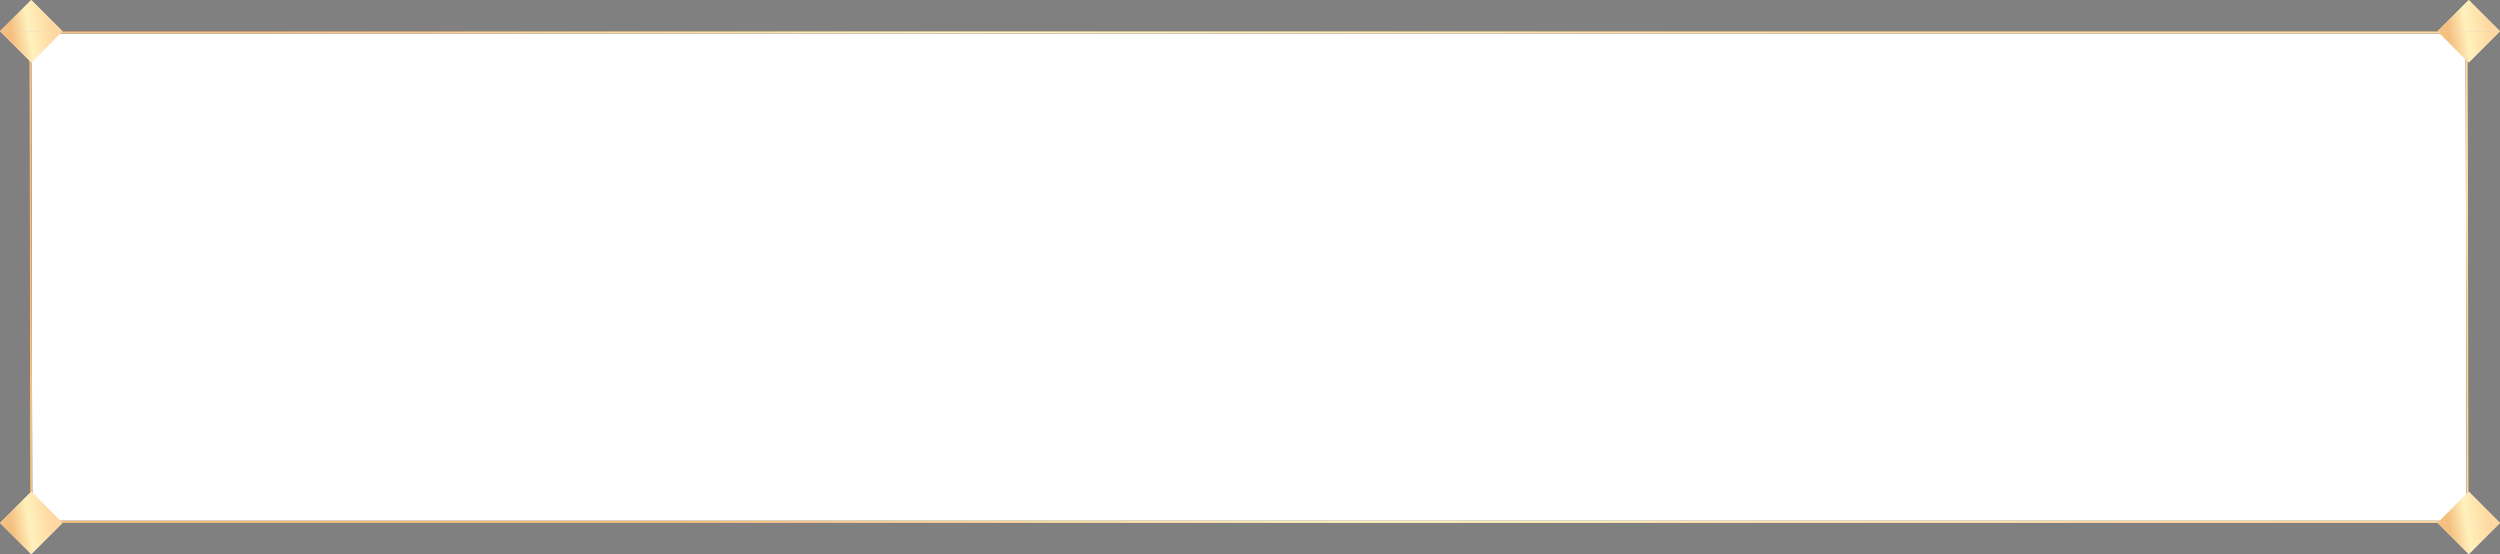 <?xml version="1.0" encoding="UTF-8"?> <svg xmlns="http://www.w3.org/2000/svg" width="1200" height="266" viewBox="0 0 1200 266" fill="none"><rect x="0" y="0" width="1200" height="266" fill="#808080" stroke="none"/><path d="M14.999 250.5L14.501 15.5H1184L1184.5 250.5H14.999Z" fill="white"></path><path d="M14.999 250.5L14.501 15.5H1184L1184.5 250.5H14.999Z" stroke="#252320"></path><path d="M14.999 250.5L14.501 15.5H1184L1184.5 250.5H14.999Z" stroke="url(#paint0_linear_4005_268)"></path><path d="M15 0L30 15H0L15 0Z" fill="#E8DED4"></path><path d="M15 0L30 15H0L15 0Z" fill="url(#paint1_linear_4005_268)"></path><path d="M15 30L0 15H30L15 30Z" fill="#E8DED4"></path><path d="M15 30L0 15H30L15 30Z" fill="url(#paint2_linear_4005_268)"></path><path d="M15 236L30 251H0L15 236Z" fill="#E8DED4"></path><path d="M15 236L30 251H0L15 236Z" fill="url(#paint3_linear_4005_268)"></path><path d="M15 266L0 251H30L15 266Z" fill="#E8DED4"></path><path d="M15 266L0 251H30L15 266Z" fill="url(#paint4_linear_4005_268)"></path><path d="M1185 0L1200 15H1170L1185 0Z" fill="#E8DED4"></path><path d="M1185 0L1200 15H1170L1185 0Z" fill="url(#paint5_linear_4005_268)"></path><path d="M1185 30L1170 15H1200L1185 30Z" fill="#E8DED4"></path><path d="M1185 30L1170 15H1200L1185 30Z" fill="url(#paint6_linear_4005_268)"></path><path d="M1185 236L1200 251H1170L1185 236Z" fill="#E8DED4"></path><path d="M1185 236L1200 251H1170L1185 236Z" fill="url(#paint7_linear_4005_268)"></path><path d="M1185 266L1170 251H1200L1185 266Z" fill="#E8DED4"></path><path d="M1185 266L1170 251H1200L1185 266Z" fill="url(#paint8_linear_4005_268)"></path><defs><linearGradient id="paint0_linear_4005_268" x1="320.866" y1="254.744" x2="792.77" y2="-127.429" gradientUnits="userSpaceOnUse"><stop stop-color="#F5BF80"></stop><stop offset="0.432" stop-color="#FFF1BC"></stop><stop offset="1" stop-color="#FFD8A1"></stop></linearGradient><linearGradient id="paint1_linear_4005_268" x1="7.862" y1="30.476" x2="27.361" y2="27.293" gradientUnits="userSpaceOnUse"><stop stop-color="#F5BF80"></stop><stop offset="0.432" stop-color="#FFF1BC"></stop><stop offset="1" stop-color="#FFD8A1"></stop></linearGradient><linearGradient id="paint2_linear_4005_268" x1="7.862" y1="30.476" x2="27.361" y2="27.293" gradientUnits="userSpaceOnUse"><stop stop-color="#F5BF80"></stop><stop offset="0.432" stop-color="#FFF1BC"></stop><stop offset="1" stop-color="#FFD8A1"></stop></linearGradient><linearGradient id="paint3_linear_4005_268" x1="7.862" y1="266.476" x2="27.361" y2="263.293" gradientUnits="userSpaceOnUse"><stop stop-color="#F5BF80"></stop><stop offset="0.432" stop-color="#FFF1BC"></stop><stop offset="1" stop-color="#FFD8A1"></stop></linearGradient><linearGradient id="paint4_linear_4005_268" x1="7.862" y1="266.476" x2="27.361" y2="263.293" gradientUnits="userSpaceOnUse"><stop stop-color="#F5BF80"></stop><stop offset="0.432" stop-color="#FFF1BC"></stop><stop offset="1" stop-color="#FFD8A1"></stop></linearGradient><linearGradient id="paint5_linear_4005_268" x1="1177.86" y1="30.476" x2="1197.36" y2="27.293" gradientUnits="userSpaceOnUse"><stop stop-color="#F5BF80"></stop><stop offset="0.432" stop-color="#FFF1BC"></stop><stop offset="1" stop-color="#FFD8A1"></stop></linearGradient><linearGradient id="paint6_linear_4005_268" x1="1177.86" y1="30.476" x2="1197.36" y2="27.293" gradientUnits="userSpaceOnUse"><stop stop-color="#F5BF80"></stop><stop offset="0.432" stop-color="#FFF1BC"></stop><stop offset="1" stop-color="#FFD8A1"></stop></linearGradient><linearGradient id="paint7_linear_4005_268" x1="1177.86" y1="266.476" x2="1197.36" y2="263.293" gradientUnits="userSpaceOnUse"><stop stop-color="#F5BF80"></stop><stop offset="0.432" stop-color="#FFF1BC"></stop><stop offset="1" stop-color="#FFD8A1"></stop></linearGradient><linearGradient id="paint8_linear_4005_268" x1="1177.86" y1="266.476" x2="1197.36" y2="263.293" gradientUnits="userSpaceOnUse"><stop stop-color="#F5BF80"></stop><stop offset="0.432" stop-color="#FFF1BC"></stop><stop offset="1" stop-color="#FFD8A1"></stop></linearGradient></defs></svg> 